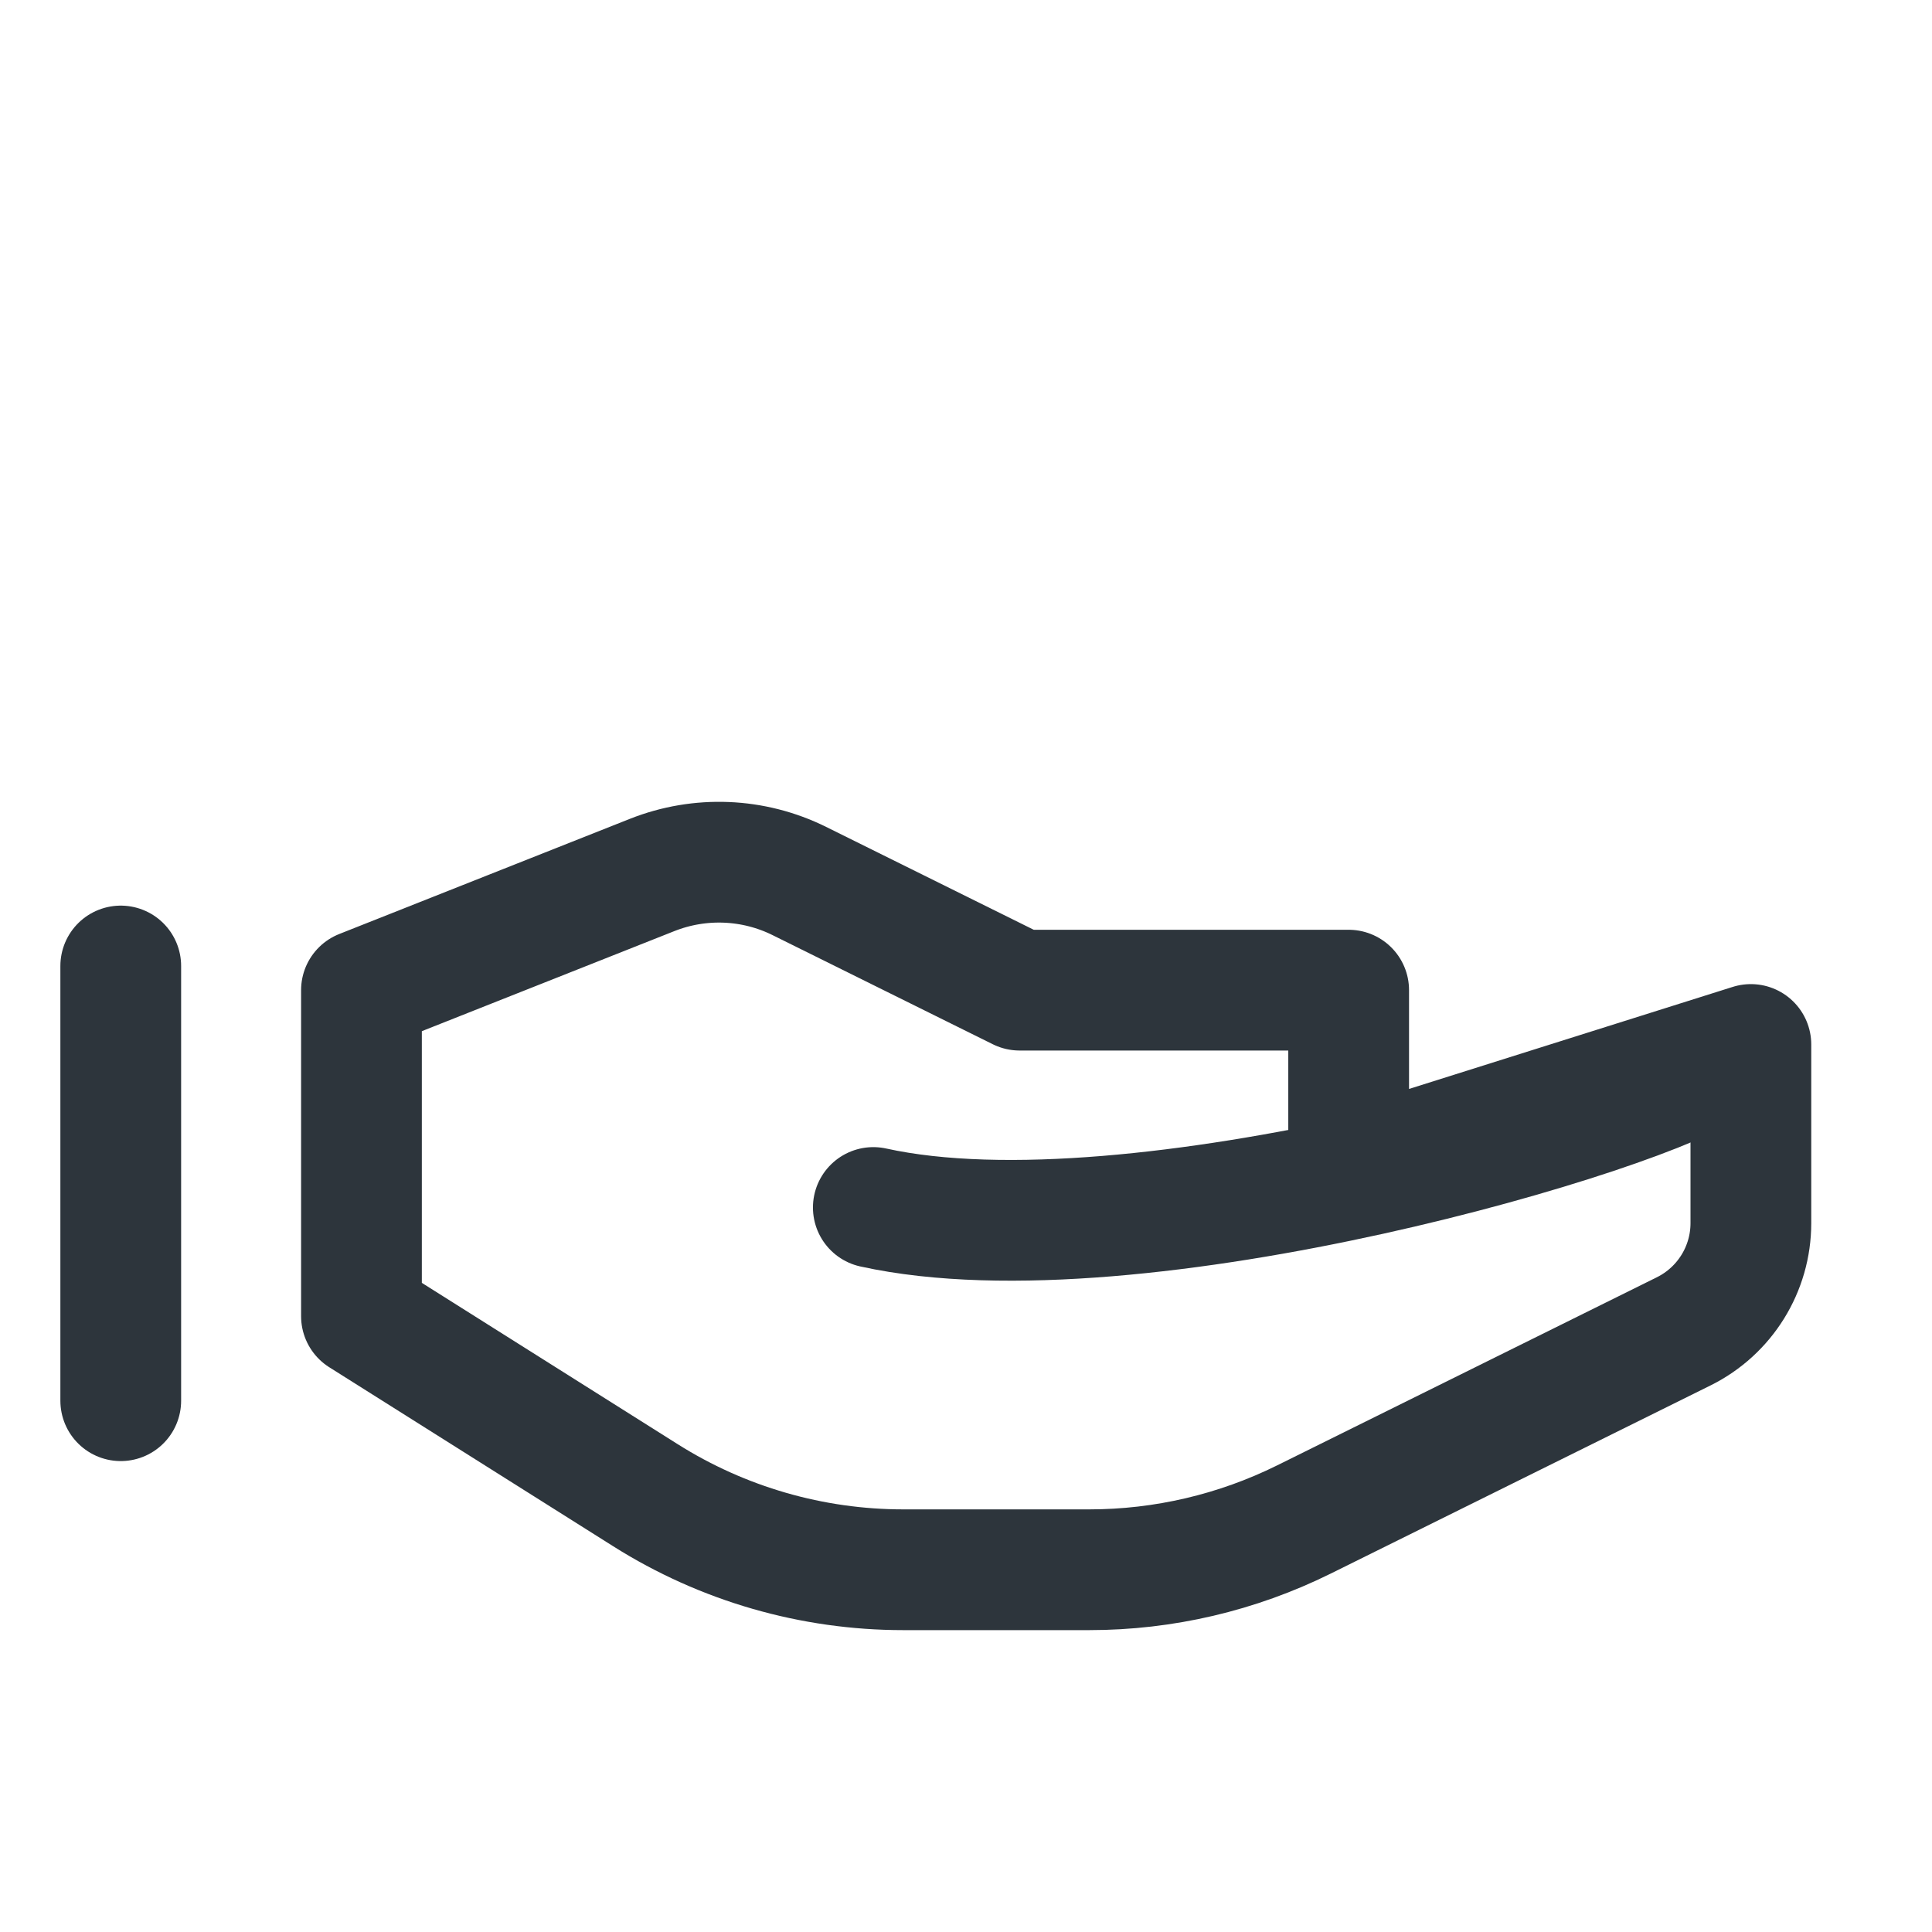 <svg width="32" height="32" viewBox="0 0 32 32" fill="none" xmlns="http://www.w3.org/2000/svg">
<path d="M10.802 14.492L5.987 16.4V21.8L10.693 24.767C11.971 25.573 13.45 26 14.96 26H18.043C19.275 26 20.49 25.715 21.594 25.169L27.888 22.051C28.569 21.713 29 21.019 29 20.259V19.4V17.3L22.338 19.4V16.4H16.888L13.239 14.592C12.478 14.215 11.592 14.179 10.802 14.492Z" stroke="#2D353C" stroke-width="2" stroke-linecap="round" stroke-linejoin="round"/>
<path d="M28.394 17.6C27.385 18.4 18.826 20.96 14.465 20" stroke="#2D353C" stroke-width="2" stroke-linecap="round" stroke-linejoin="round"/>
<path d="M2 16V23.2" stroke="#2D353C" stroke-width="2" stroke-linecap="round" stroke-linejoin="round"/>
</svg>
